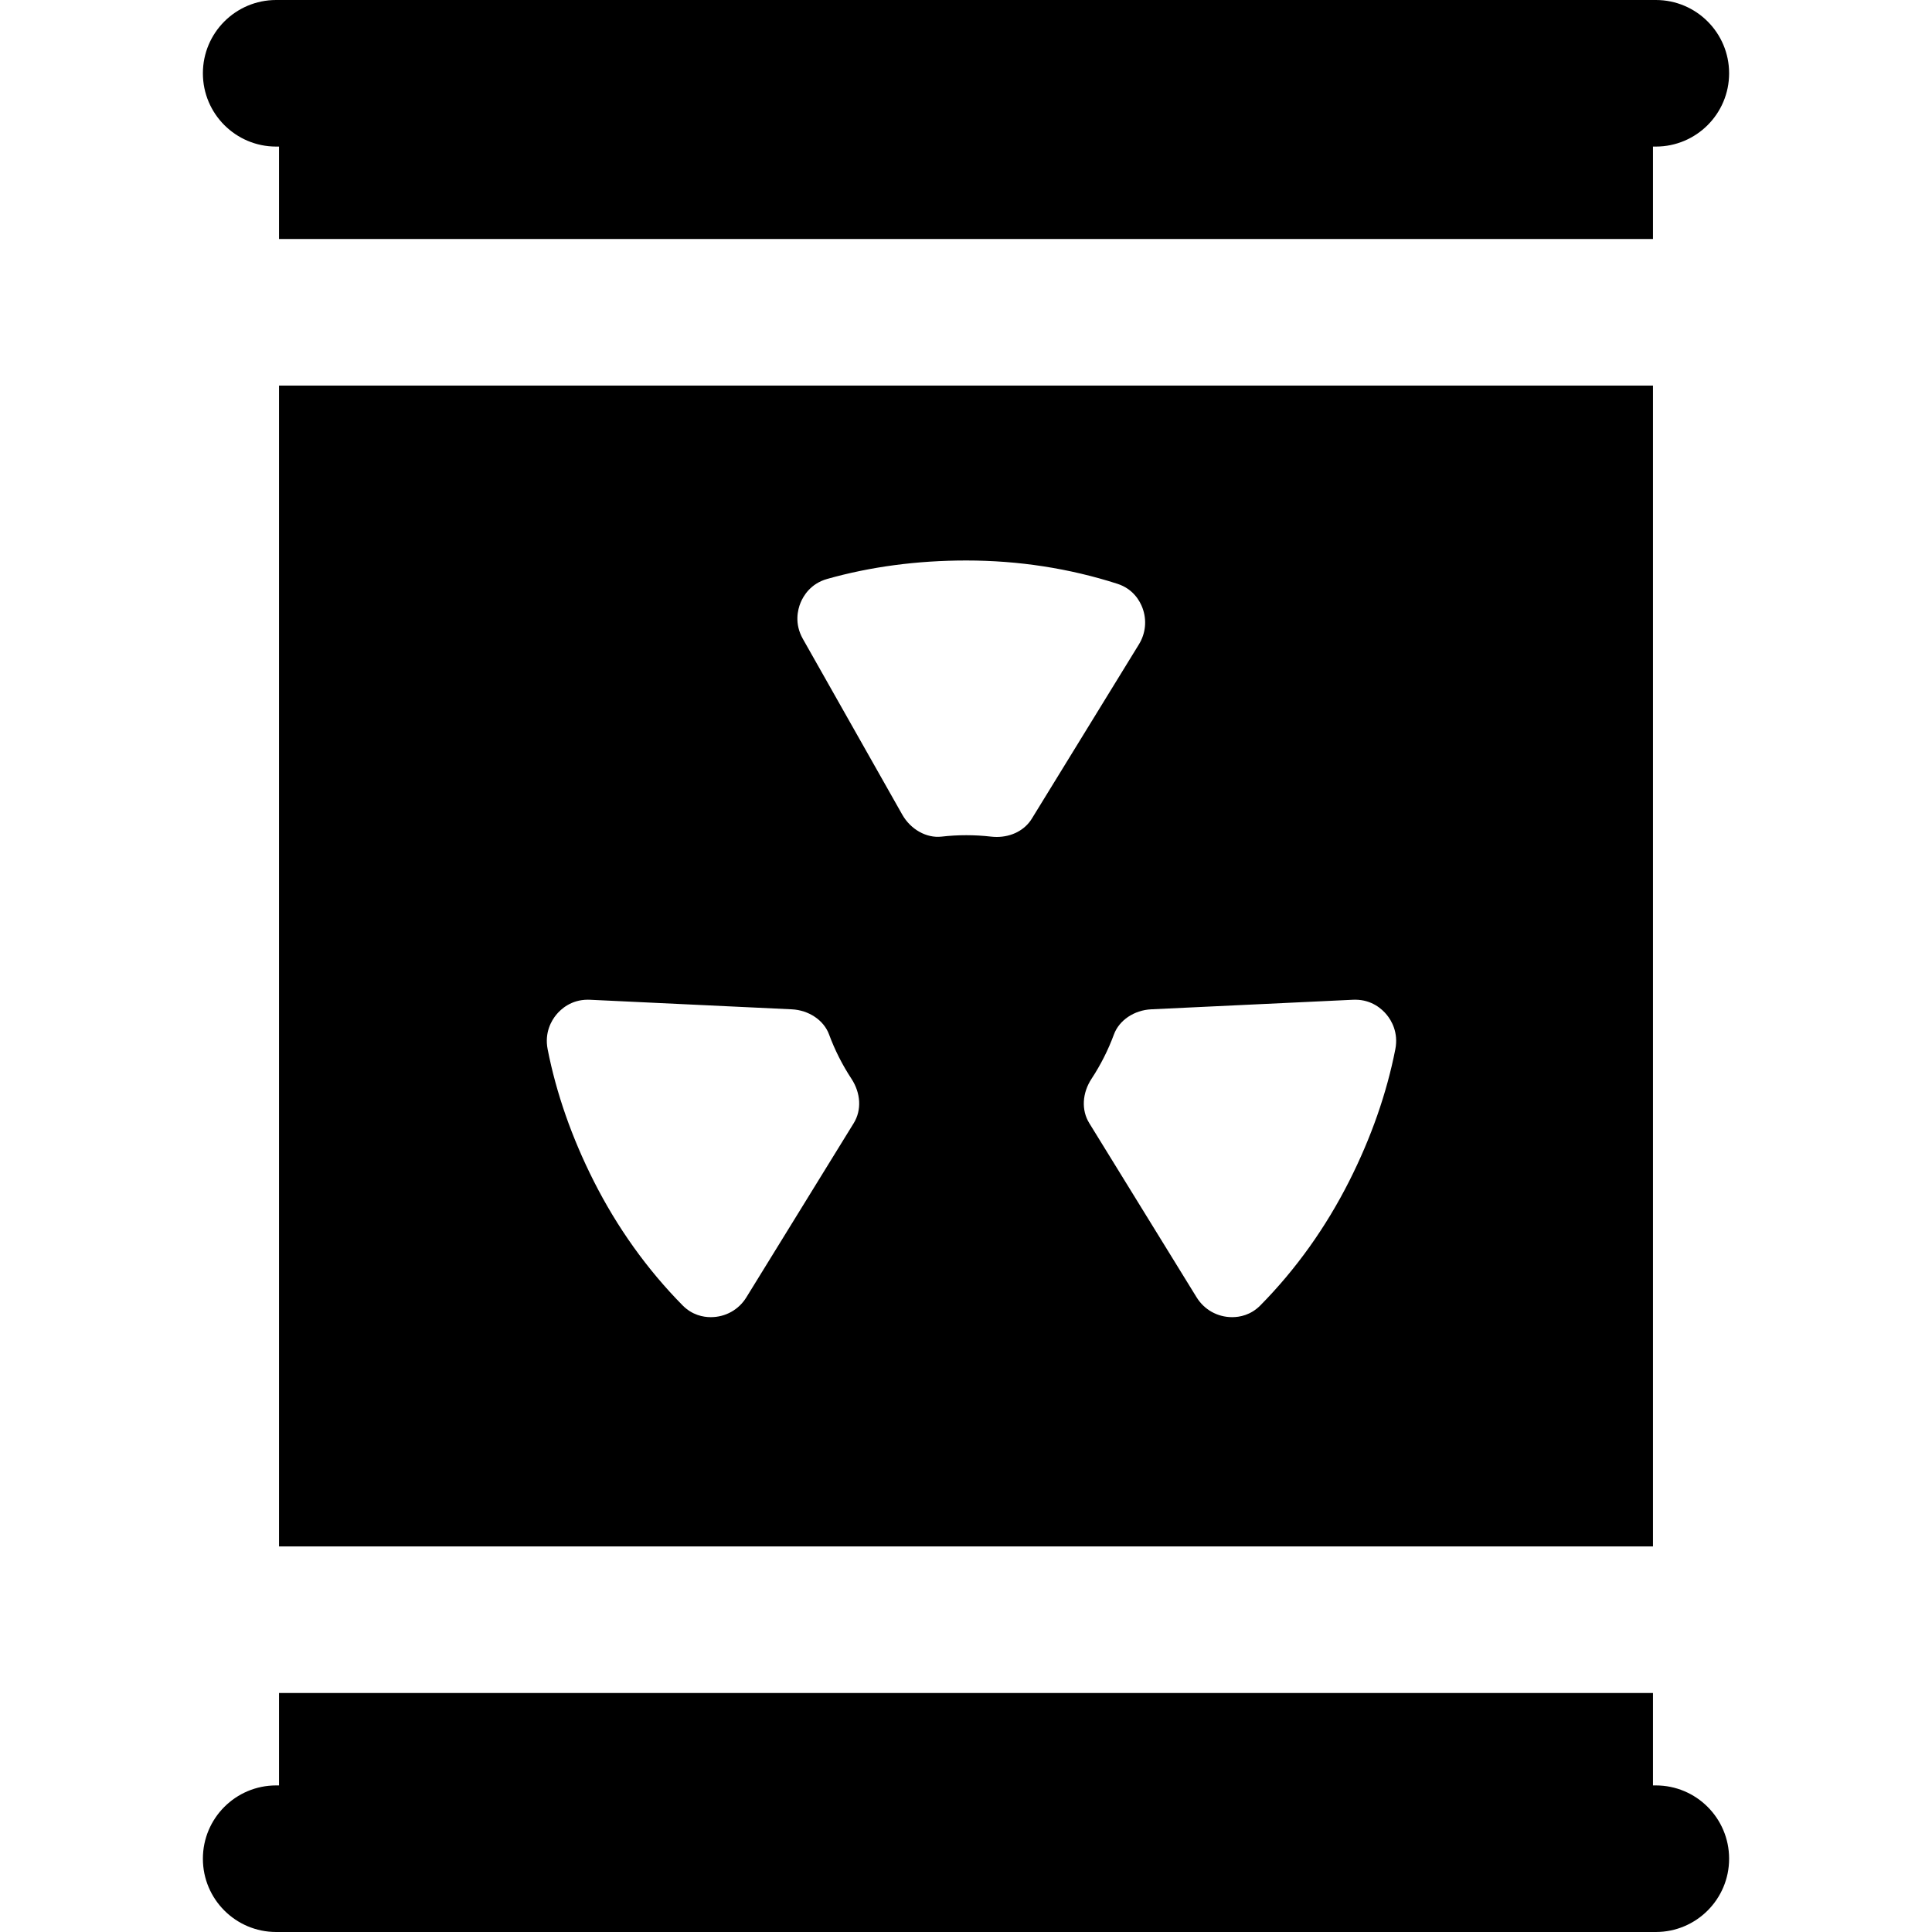 <?xml version="1.0" encoding="iso-8859-1"?>
<!-- Uploaded to: SVG Repo, www.svgrepo.com, Generator: SVG Repo Mixer Tools -->
<!DOCTYPE svg PUBLIC "-//W3C//DTD SVG 1.1//EN" "http://www.w3.org/Graphics/SVG/1.1/DTD/svg11.dtd">
<svg fill="#000000" height="800px" width="800px" version="1.1" id="Capa_1" xmlns="http://www.w3.org/2000/svg" xmlns:xlink="http://www.w3.org/1999/xlink" 
	 viewBox="0 0 197.708 197.708" xml:space="preserve">
<path d="M20.762,7.5c0-4.142,3.358-7.5,7.5-7.5h7.791h125.602h7.791c4.142,0,7.5,3.358,7.5,7.5s-3.358,7.5-7.5,7.5h-0.291v9.457
	H28.553V15h-0.291C24.12,15,20.762,11.642,20.762,7.5z M169.446,182.708h-0.291v-9.457H28.553v9.457h-0.291
	c-4.142,0-7.5,3.358-7.5,7.5s3.358,7.5,7.5,7.5h7.791h125.602h7.791c4.142,0,7.5-3.358,7.5-7.5S173.588,182.708,169.446,182.708z
	 M169.155,39.457v118.795H28.553V39.457H169.155z M126.092,134.789c0.774,0,1.904-0.209,2.888-1.207
	c3.631-3.681,6.691-7.963,9.096-12.728c2.245-4.448,3.831-8.983,4.712-13.479c0.339-1.73-0.41-2.961-0.887-3.54
	c-0.471-0.572-1.516-1.532-3.226-1.532c-0.072,0-0.145,0.002-0.217,0.005l-20.646,0.978c-1.749,0.083-3.284,1.117-3.821,2.573
	c-0.286,0.777-0.626,1.561-1.011,2.323c-0.386,0.764-0.813,1.503-1.272,2.201c-0.97,1.474-1.063,3.217-0.242,4.549l10.989,17.831
	C123.237,134.032,124.596,134.789,126.092,134.789z M87.367,114.933c0.821-1.332,0.728-3.075-0.242-4.549
	c-0.461-0.702-0.888-1.439-1.27-2.196c-0.384-0.759-0.725-1.543-1.015-2.331c-0.536-1.453-2.071-2.487-3.821-2.57l-20.645-0.978
	c-0.073-0.003-0.146-0.005-0.218-0.005c-1.711,0-2.756,0.96-3.227,1.532c-0.477,0.579-1.226,1.81-0.886,3.541
	c0.882,4.495,2.468,9.03,4.712,13.478c2.405,4.764,5.465,9.047,9.097,12.728c0.983,0.997,2.113,1.206,2.889,1.206
	c1.495,0,2.854-0.757,3.635-2.025L87.367,114.933z M81.925,61.675c-0.292,0.711-0.651,2.138,0.231,3.698l10.175,17.989
	c0.854,1.509,2.468,2.426,4.019,2.252c0.828-0.096,1.682-0.145,2.534-0.145c0.853,0,1.706,0.049,2.537,0.145
	c0.19,0.021,0.386,0.033,0.579,0.033c1.528,0,2.87-0.698,3.588-1.868l10.965-17.845c0.689-1.122,0.822-2.474,0.365-3.711
	c-0.259-0.701-0.939-1.957-2.574-2.482c-4.922-1.583-10.124-2.385-15.461-2.385c-5.013,0-9.804,0.636-14.24,1.89
	C82.951,59.725,82.214,60.974,81.925,61.675z"/>
</svg>